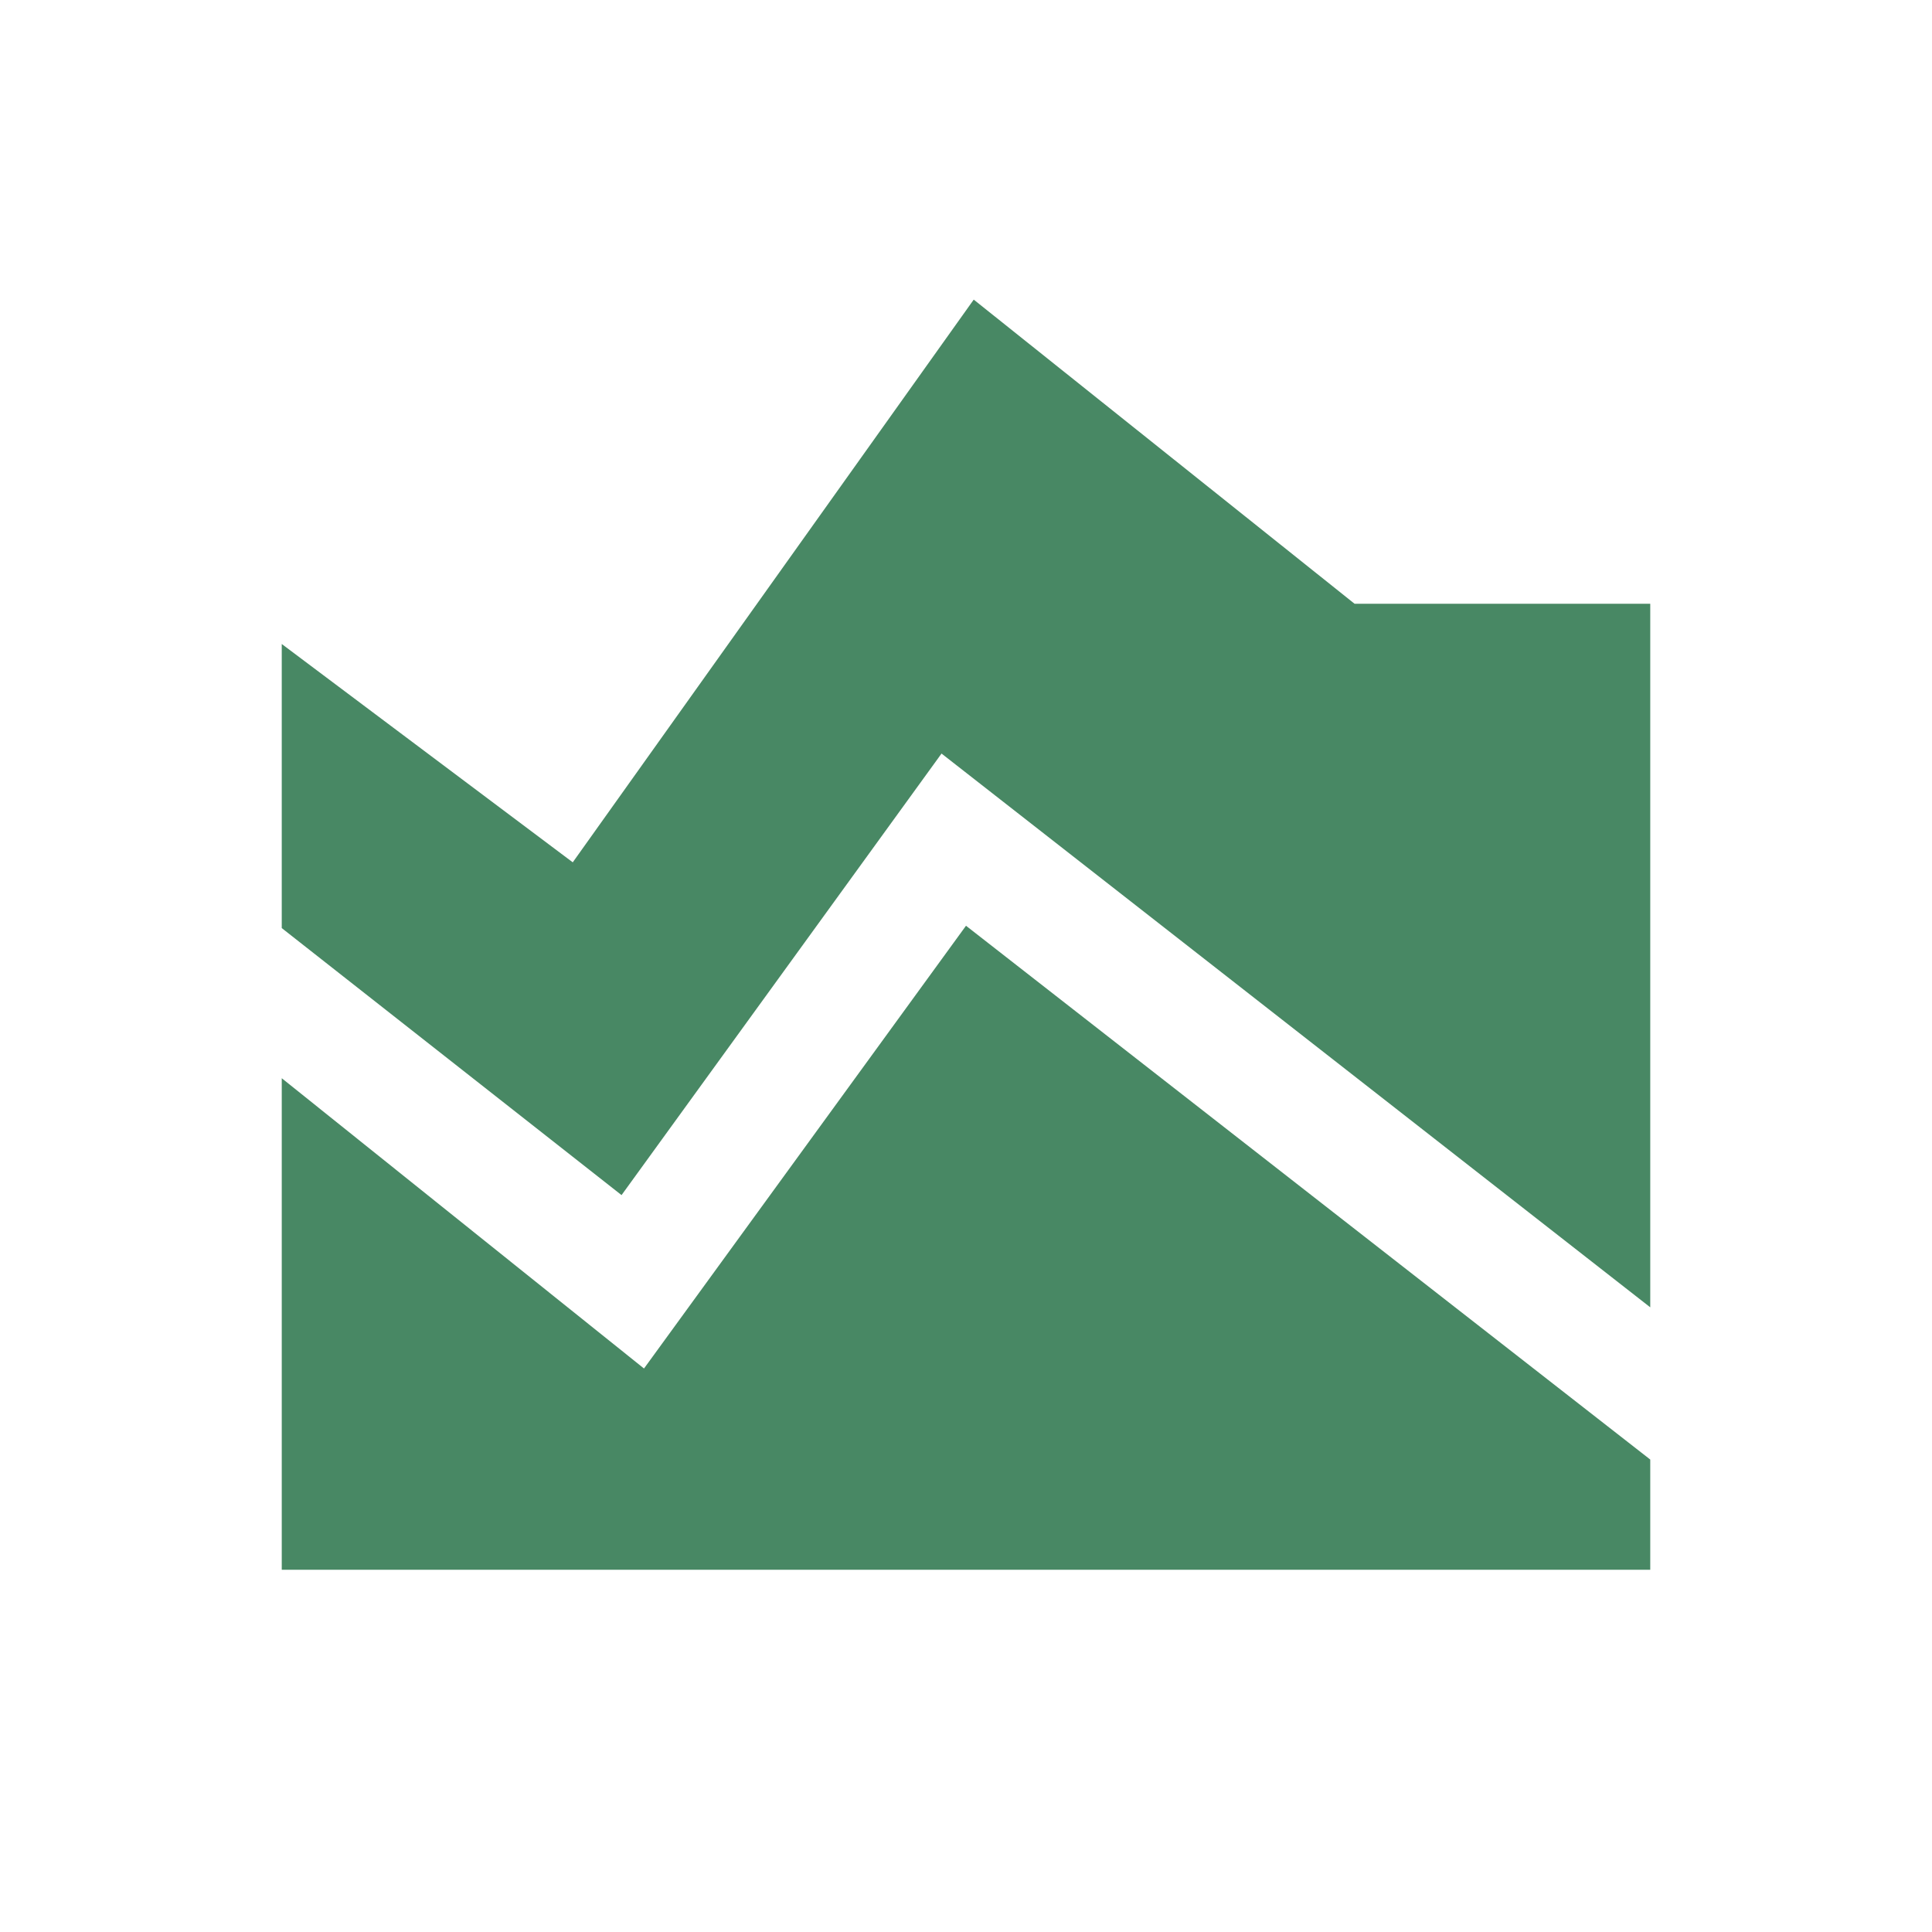 <svg xmlns="http://www.w3.org/2000/svg" width="24" height="24" fill="none" xmlns:v="https://vecta.io/nano"><mask id="A" maskUnits="userSpaceOnUse" x="0" y="0" width="24" height="24" mask-type="alpha"><path fill="#d9d9d9" d="M0 0h24v24H0z"/></mask><g mask="url(#A)"><path d="M20.5 16.24l-8.804-6.879-3.975 5.485L3.5 11.529V8l3.615 2.712 4.981-6.99L16.827 7.5H20.5v8.74zm-17 3.26v-6.106L8 17l4-5.5 8.5 6.631V19.5h-17z" fill="#488864"/></g></svg>